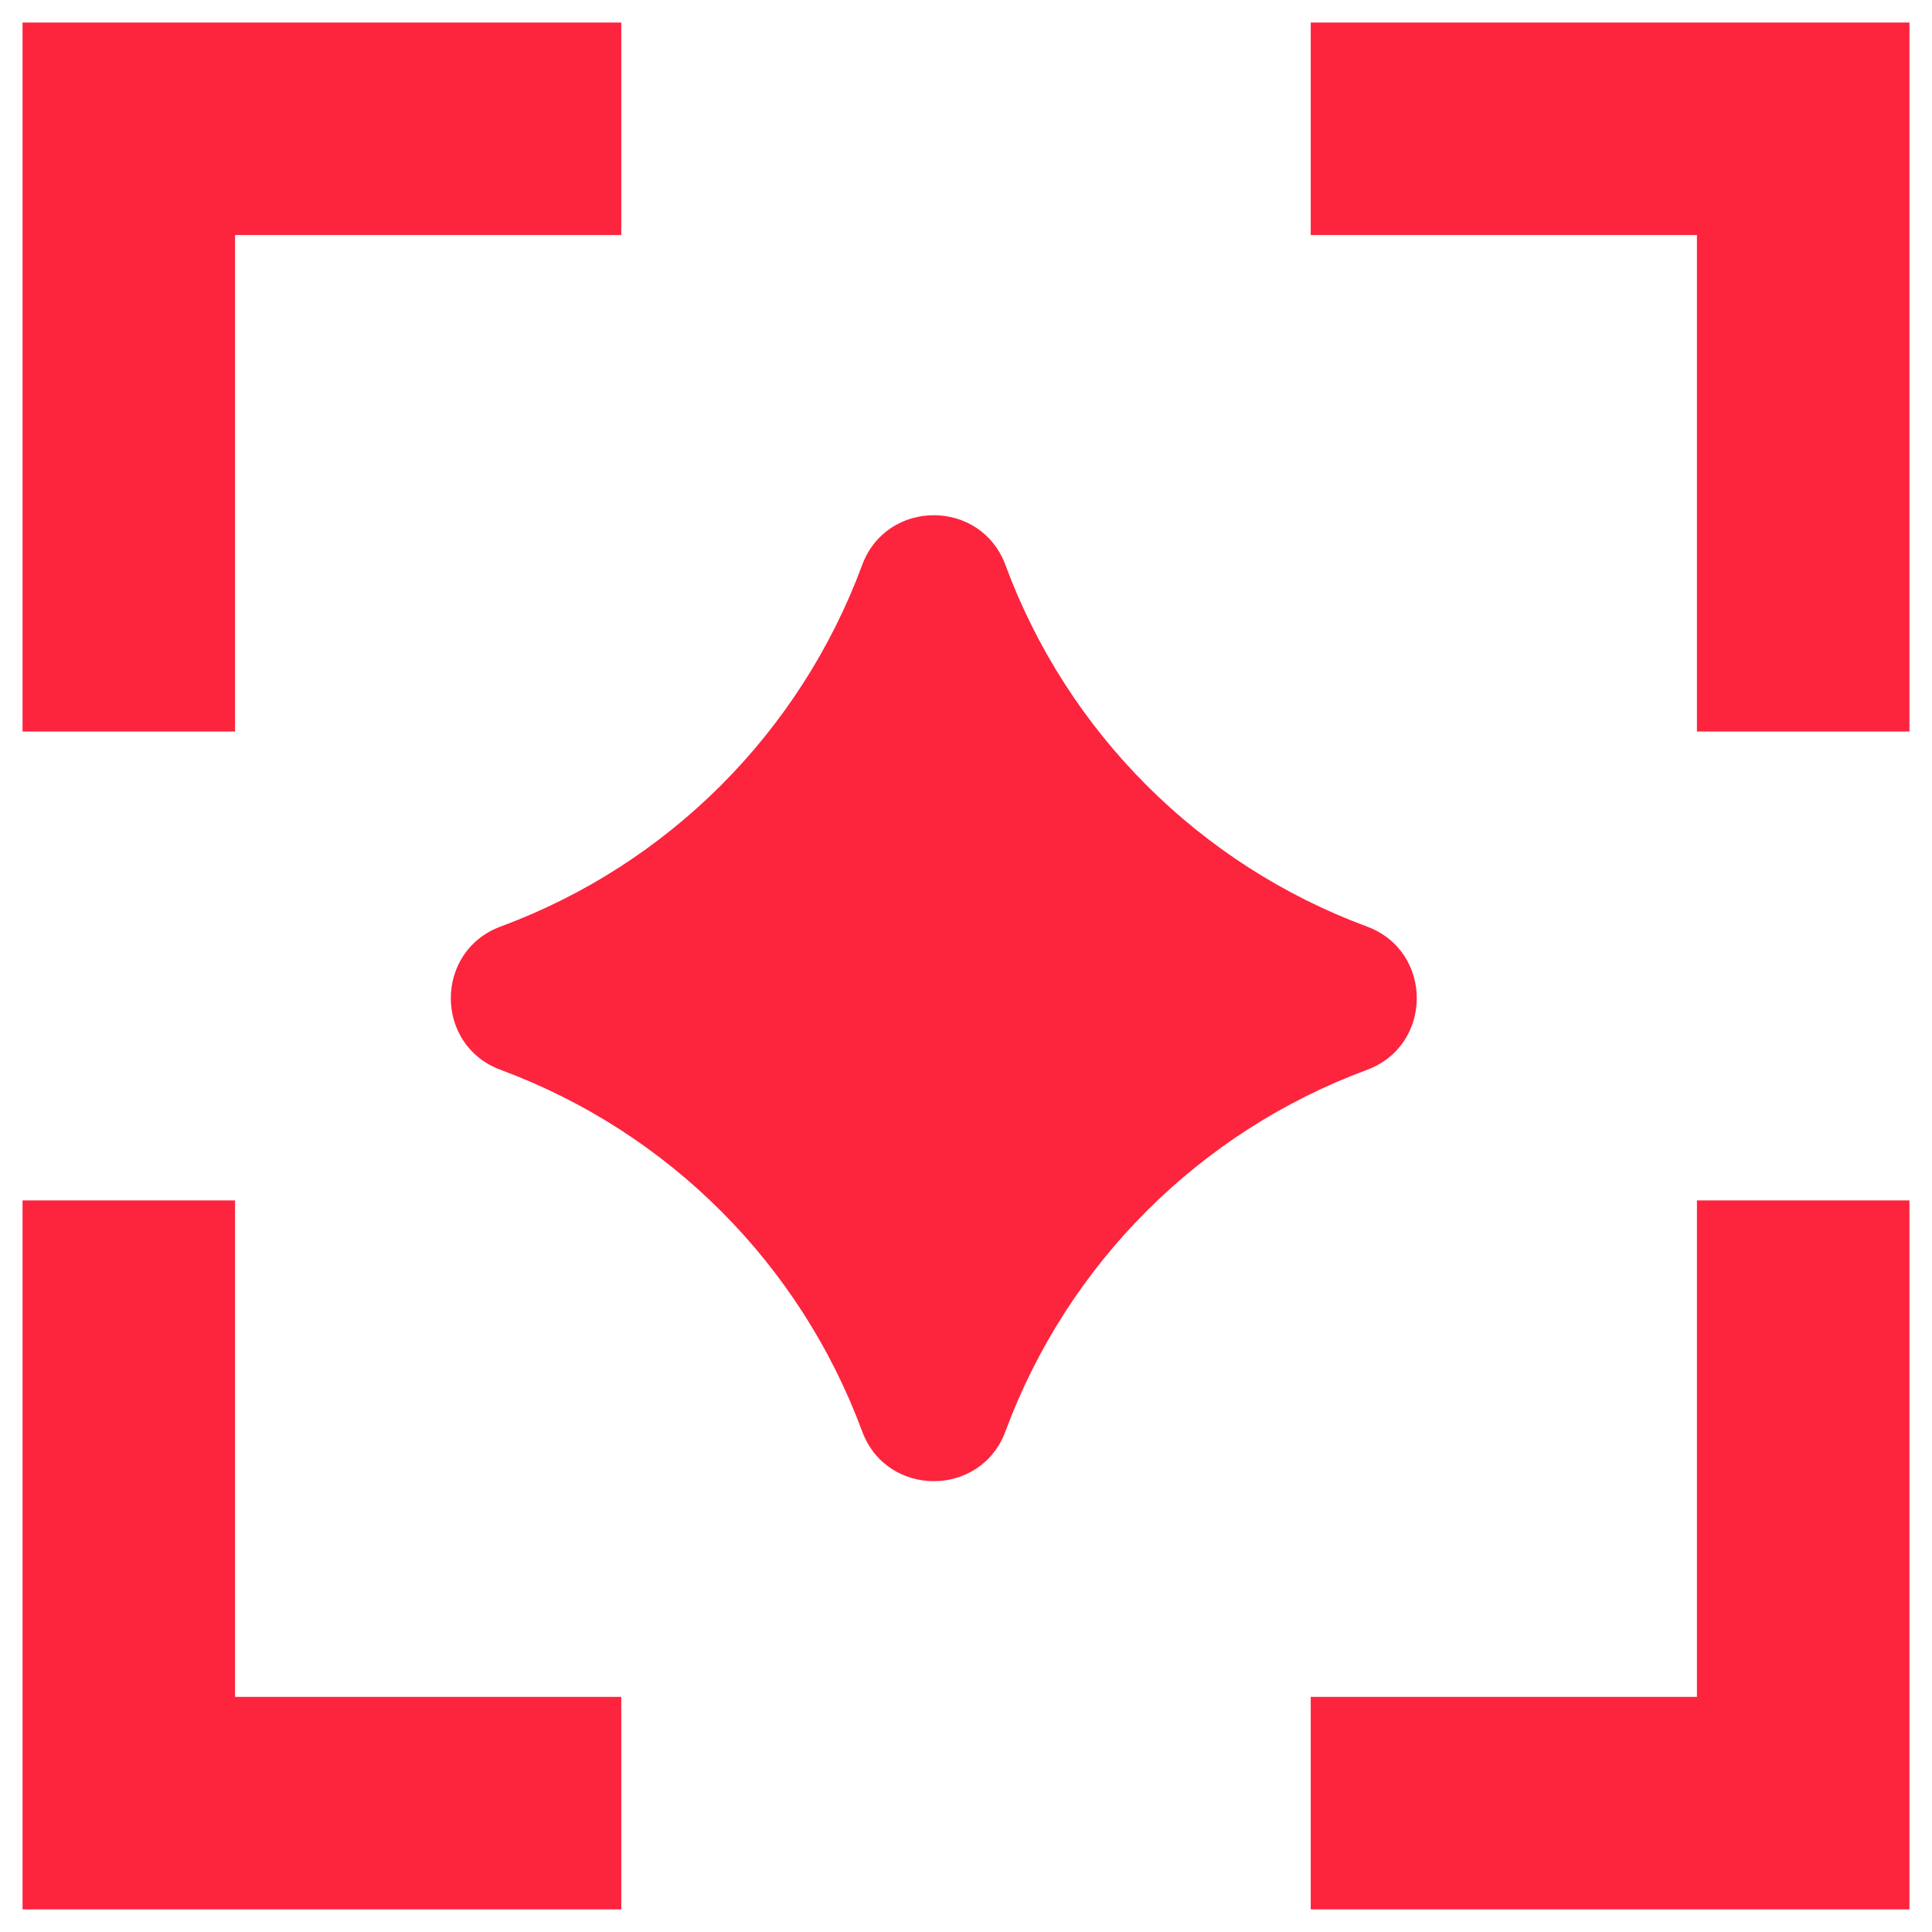 <svg width="30" height="30" viewBox="0 0 30 30" fill="none" xmlns="http://www.w3.org/2000/svg">
<g clip-path="url(#clip0_5351_61318)">
<path d="M7.775 16.613C6.742 16.231 6.742 14.769 7.775 14.387C10.375 13.425 12.424 11.375 13.387 8.775C13.769 7.742 15.231 7.742 15.613 8.775C16.575 11.375 18.625 13.424 21.225 14.387C22.258 14.769 22.258 16.231 21.225 16.613C18.625 17.575 16.576 19.625 15.613 22.225C15.231 23.258 13.769 23.258 13.387 22.225C12.425 19.625 10.375 17.576 7.775 16.613Z" fill="#FD243E"/>
<path d="M2 18.64V27.999H9.647" stroke="#FD243E" stroke-width="3.3"/>
<path d="M28 18.64V27.999H20.353" stroke="#FD243E" stroke-width="3.3"/>
<path d="M28 11.359L28 2L20.353 2" stroke="#FD243E" stroke-width="3.3"/>
<path d="M2 11.359L2 2L9.647 2" stroke="#FD243E" stroke-width="3.3"/>
</g>
<defs>
<clipPath id="clip0_5351_61318">
<rect width="30" height="30" fill="white"/>
</clipPath>
</defs>
</svg>
